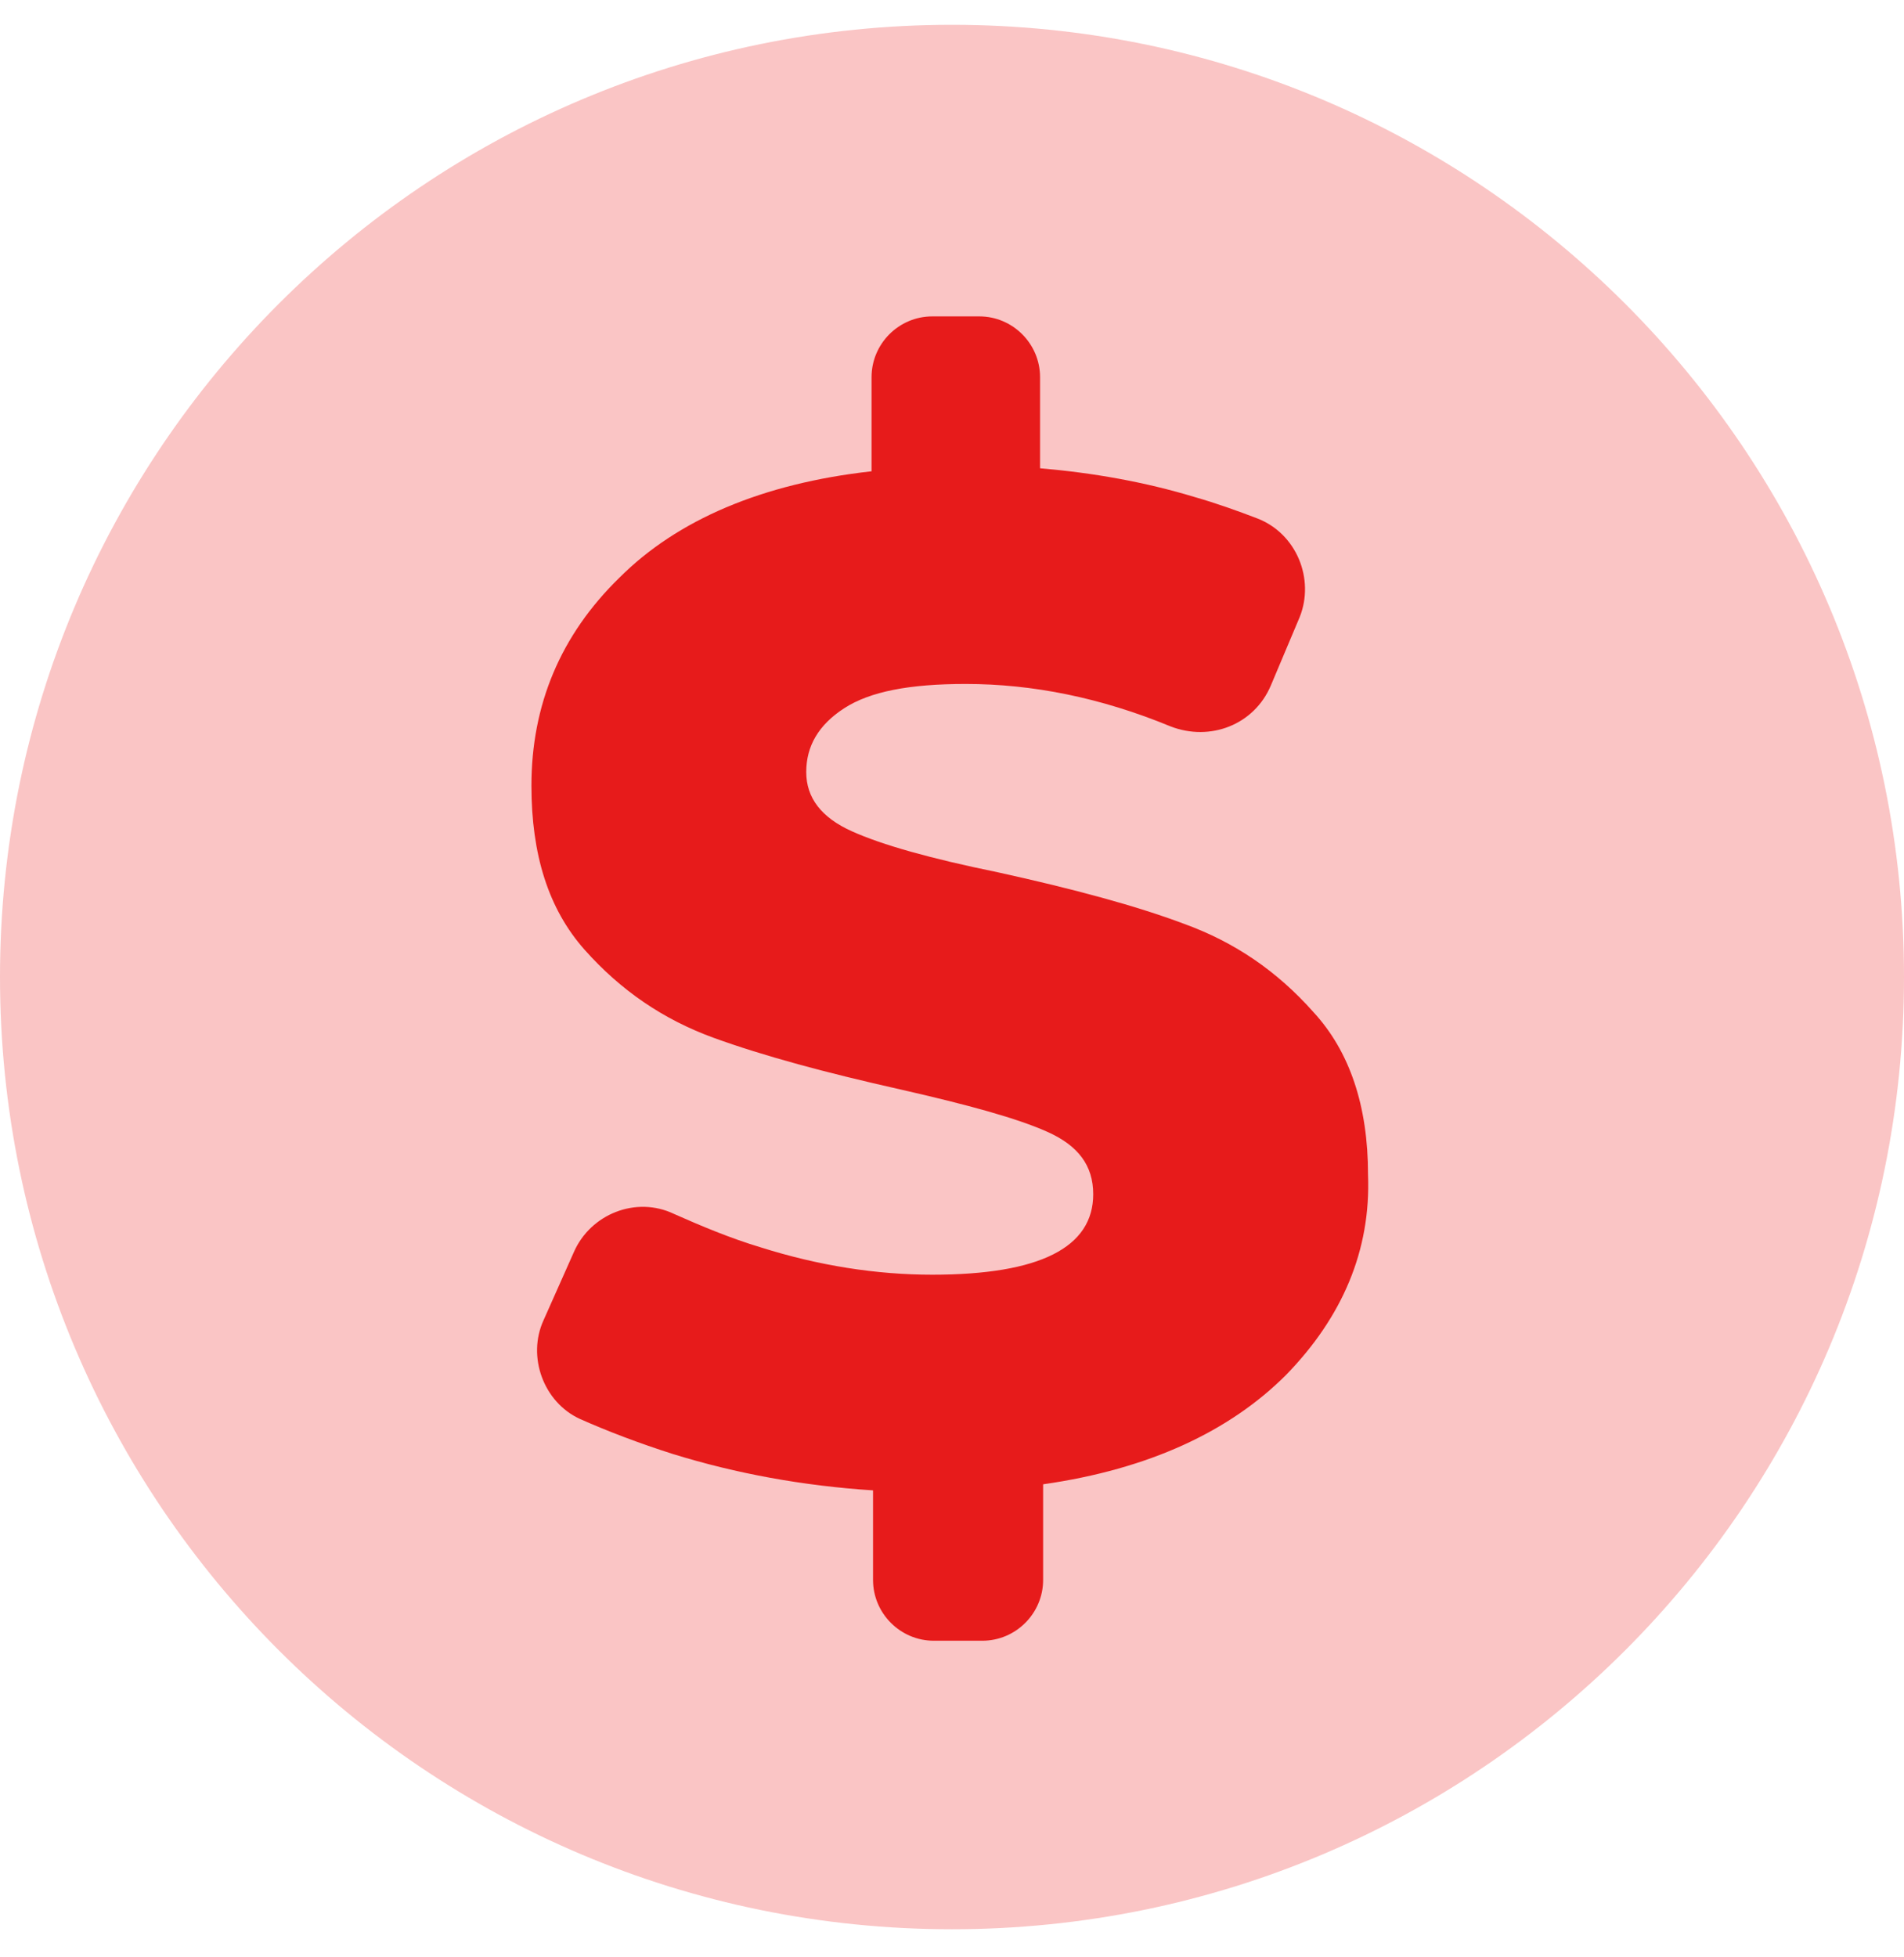 <svg width="36" height="37" viewBox="0 0 36 37" fill="none" xmlns="http://www.w3.org/2000/svg">
<path d="M18 36.469C27.941 36.469 36 28.41 36 18.469C36 8.528 27.941 0.469 18 0.469C8.059 0.469 0 8.528 0 18.469C0 28.41 8.059 36.469 18 36.469Z" fill="#FAC5C5"/>
<path d="M24.316 25.991C23.254 27.053 21.732 27.771 19.723 28.058V29.866C19.723 30.498 19.206 31.015 18.574 31.015H17.655C17.024 31.015 16.507 30.498 16.507 29.866V28.173C15.187 28.087 13.923 27.857 12.718 27.484C12.086 27.283 11.483 27.053 10.966 26.823C10.277 26.508 9.962 25.646 10.277 24.957L10.852 23.665C11.168 22.948 12.029 22.603 12.746 22.948C13.263 23.177 13.809 23.407 14.383 23.579C15.474 23.924 16.565 24.096 17.627 24.096C19.665 24.096 20.67 23.579 20.67 22.575C20.67 22.029 20.383 21.656 19.809 21.398C19.235 21.139 18.287 20.881 17.024 20.594C15.617 20.278 14.44 19.962 13.493 19.618C12.546 19.273 11.742 18.728 11.053 17.953C10.364 17.177 10.048 16.144 10.048 14.852C10.048 13.331 10.593 12.01 11.713 10.919C12.804 9.828 14.412 9.139 16.479 8.909V7.13C16.479 6.498 16.995 5.981 17.627 5.981H18.517C19.148 5.981 19.665 6.498 19.665 7.13V8.852C20.67 8.938 21.646 9.11 22.593 9.397C22.995 9.512 23.397 9.656 23.77 9.799C24.517 10.086 24.861 10.948 24.574 11.665L24.029 12.957C23.713 13.704 22.88 14.02 22.134 13.732C20.813 13.187 19.521 12.929 18.258 12.929C17.196 12.929 16.45 13.072 15.962 13.388C15.474 13.704 15.244 14.106 15.244 14.594C15.244 15.082 15.531 15.455 16.105 15.713C16.679 15.972 17.598 16.23 18.861 16.488C20.297 16.804 21.474 17.12 22.392 17.465C23.34 17.809 24.143 18.354 24.832 19.13C25.521 19.876 25.866 20.909 25.866 22.201C25.923 23.637 25.378 24.9 24.316 25.991Z" fill="#E71B1B"/>
</svg>

